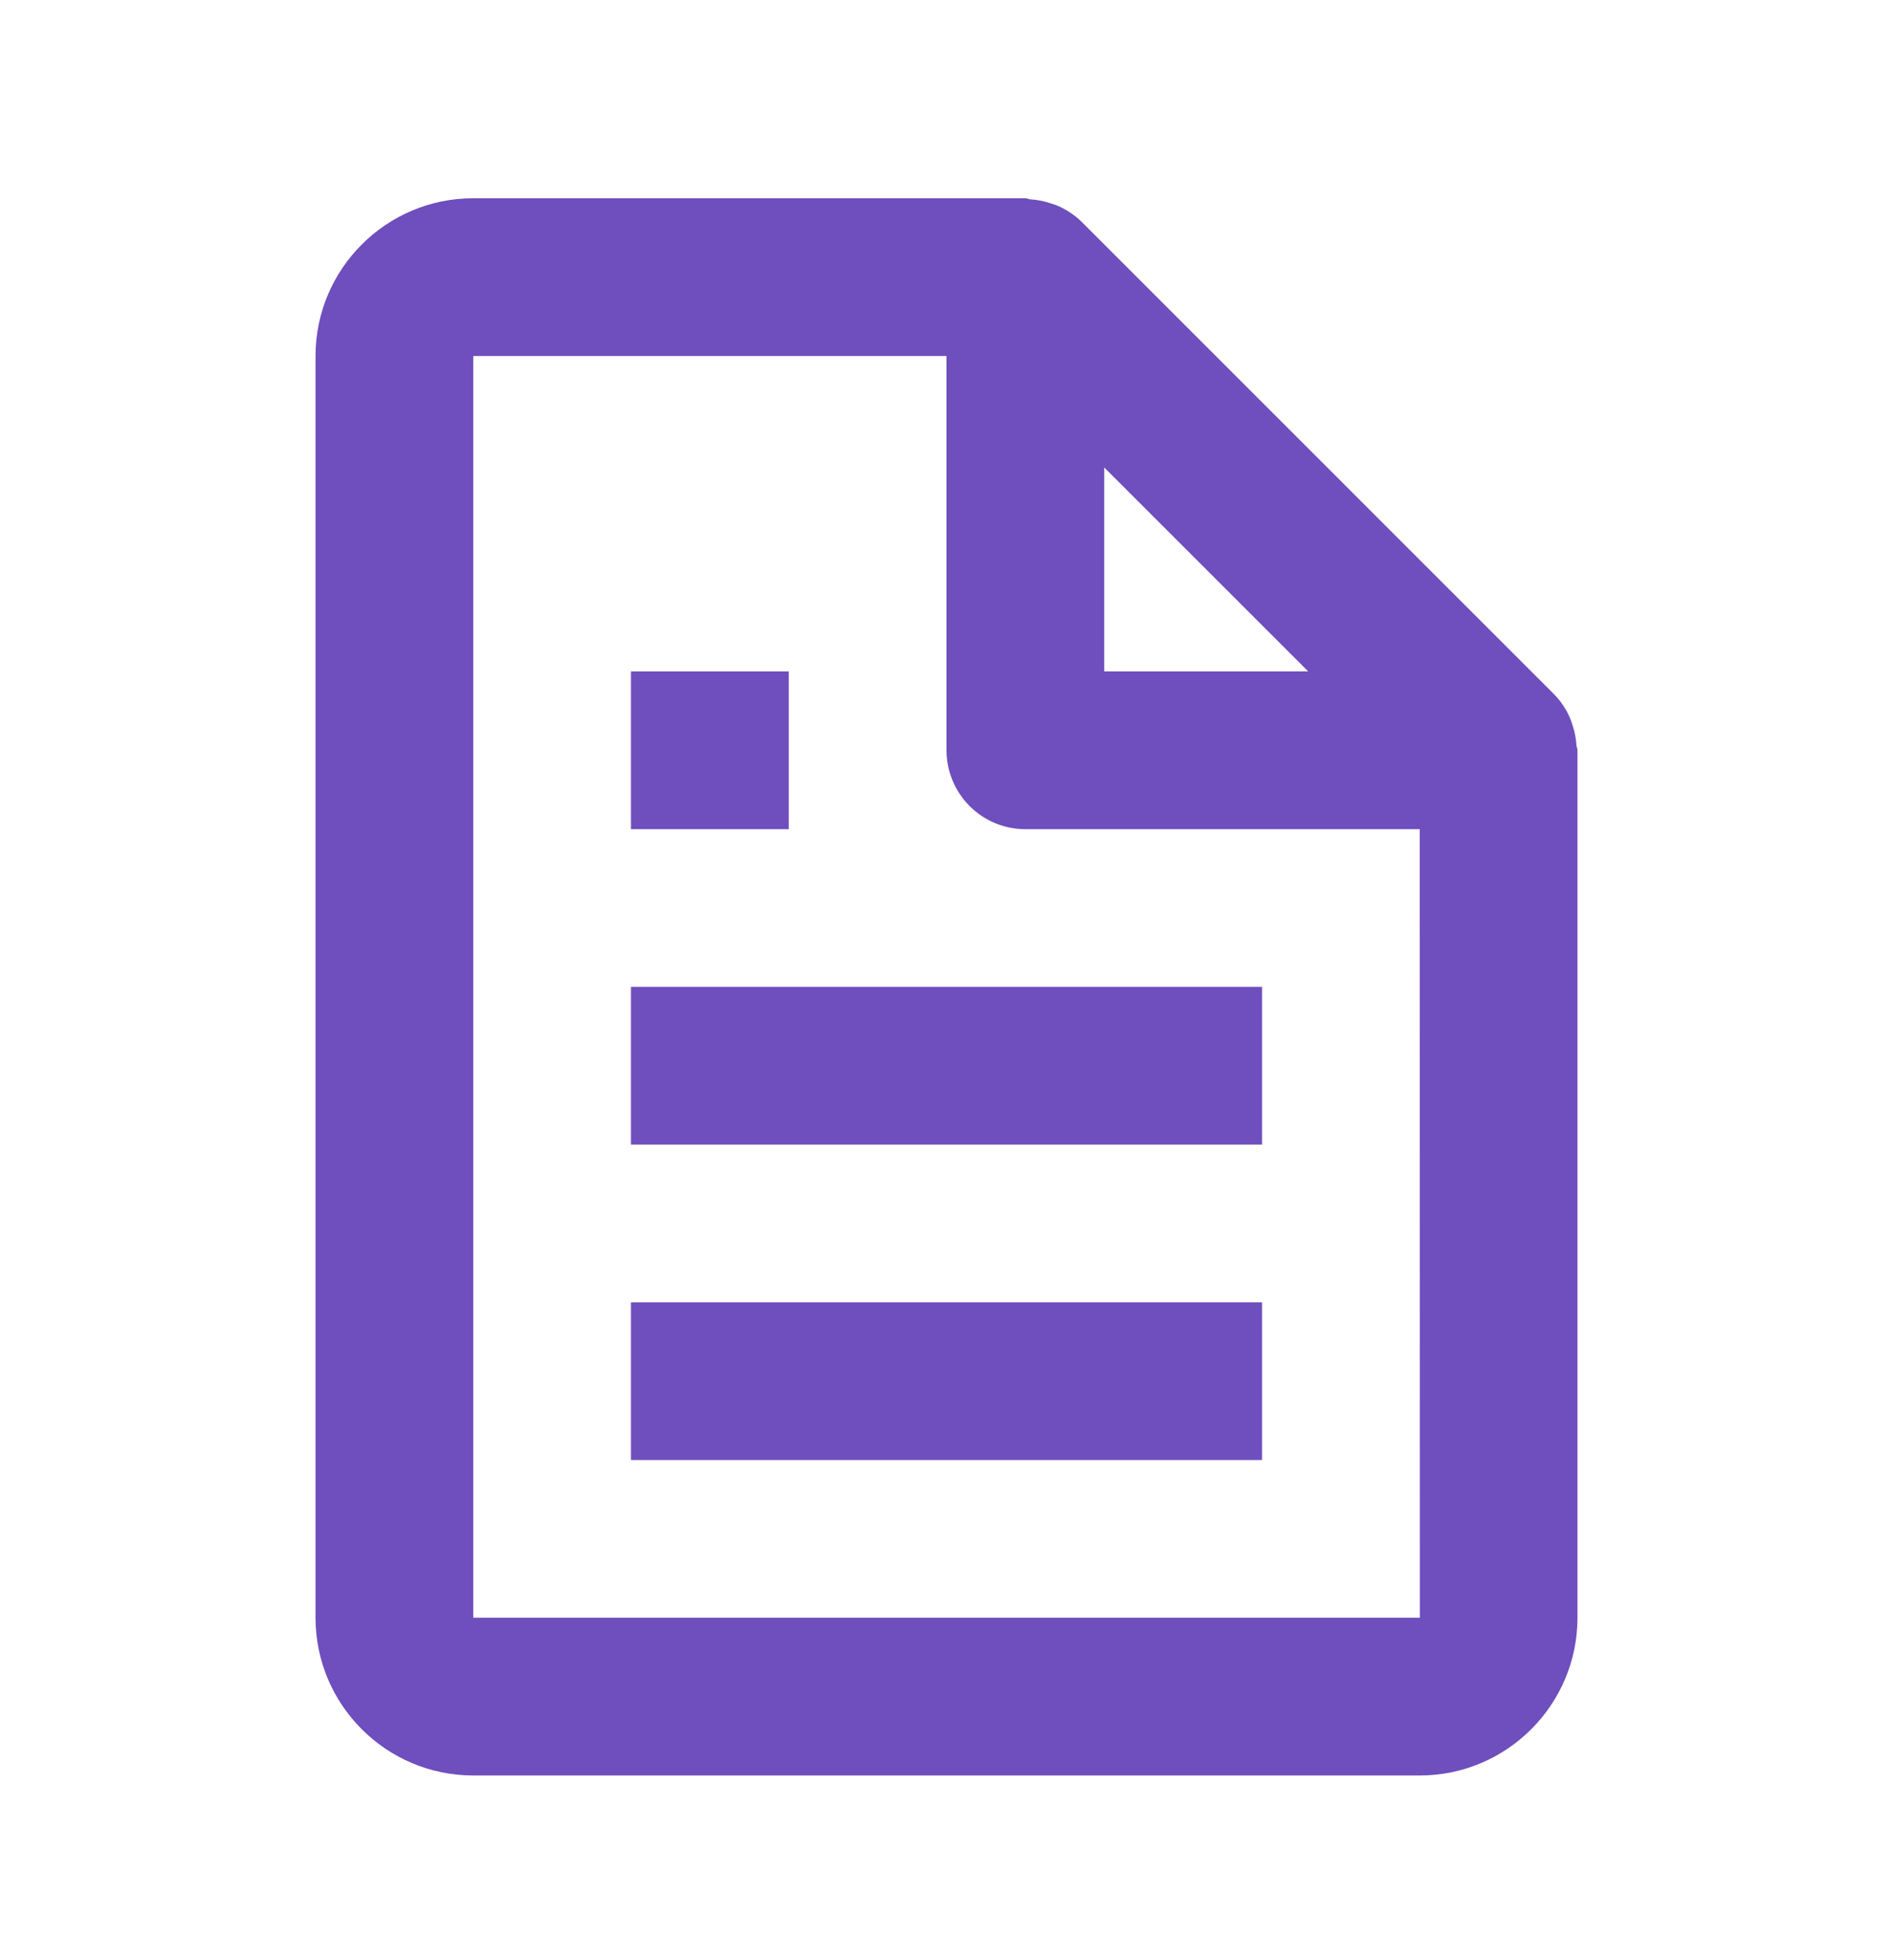 <svg width="28" height="29" viewBox="0 0 28 29" fill="none" xmlns="http://www.w3.org/2000/svg">
<g id="Icons">
<path id="Vector" d="M23.22 10.617C23.165 10.49 23.087 10.375 22.991 10.275L15.992 3.275C15.892 3.179 15.776 3.102 15.65 3.047C15.615 3.03 15.577 3.021 15.54 3.008C15.442 2.975 15.341 2.955 15.238 2.949C15.213 2.946 15.191 2.933 15.167 2.933H7C5.713 2.933 4.667 3.98 4.667 5.267V23.933C4.667 25.22 5.713 26.267 7 26.267H21C22.287 26.267 23.333 25.22 23.333 23.933V11.1C23.333 11.075 23.32 11.053 23.318 11.028C23.312 10.925 23.292 10.823 23.259 10.726C23.247 10.688 23.236 10.652 23.22 10.617ZM19.35 9.933H16.333V6.916L19.35 9.933ZM7 23.933V5.267H14V11.1C14 11.409 14.123 11.706 14.342 11.925C14.56 12.144 14.857 12.267 15.167 12.267H21L21.002 23.933H7Z" fill="#6F4EBD"/>
<path id="Vector_2" d="M9.333 14.6H18.667V16.933H9.333V14.6ZM9.333 19.267H18.667V21.6H9.333V19.267ZM9.333 9.933H11.667V12.267H9.333V9.933Z" fill="#6F4EBD"/>
</g>
</svg>
